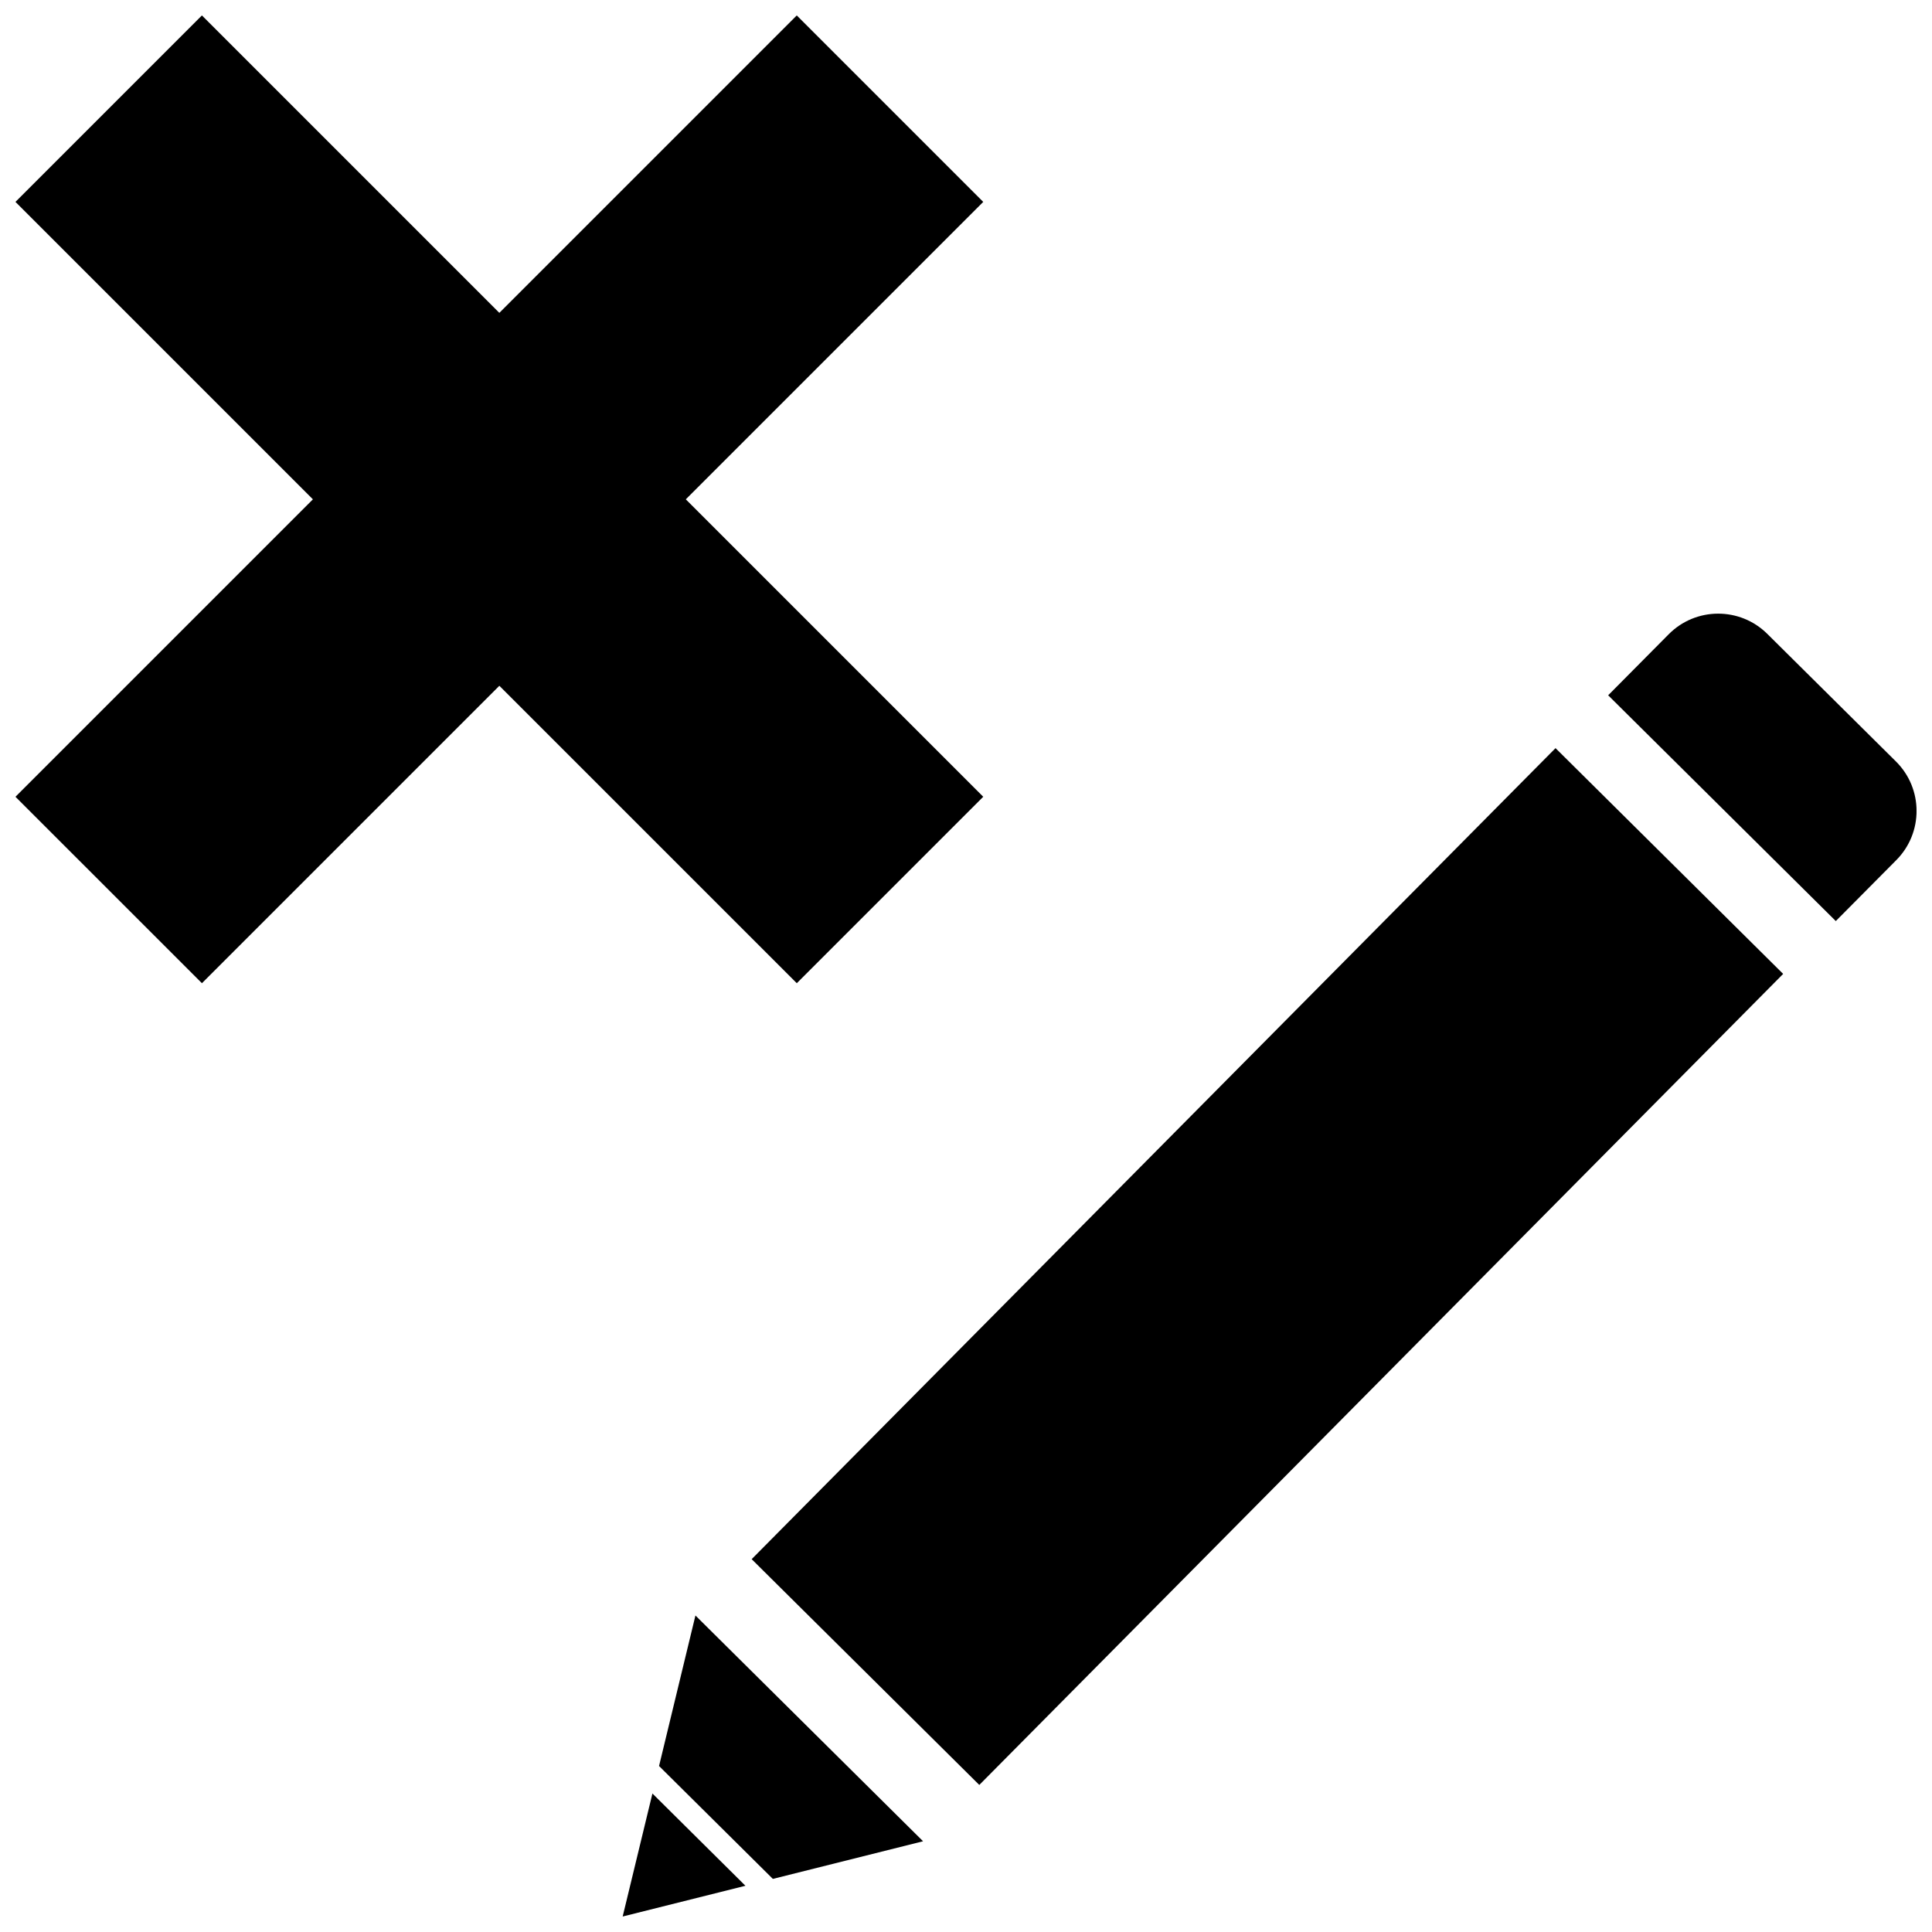 <?xml version="1.0" encoding="UTF-8"?>
<!-- Uploaded to: ICON Repo, www.svgrepo.com, Generator: ICON Repo Mixer Tools -->
<svg width="800px" height="800px" version="1.1" viewBox="144 144 512 512" xmlns="http://www.w3.org/2000/svg">
 <defs>
  <clipPath id="a">
   <path d="m148.09 148.09h503.81v503.81h-503.81z"/>
  </clipPath>
 </defs>
 <g clip-path="url(#a)">
  <path d="m355.16 404.56-78.828-78.82-78.82 78.82-49.414-49.406 78.824-78.824-78.824-78.824 49.414-49.414 78.82 78.82 78.82-78.82 49.414 49.414-78.82 78.82 78.824 78.824zm291.39-32.633c7.184-7.246 7.141-18.941-0.105-26.129l-34.094-33.816c-7.246-7.184-18.938-7.141-26.129 0.105l-16.043 16.172 60.324 59.832zm-29.996 30.168-60.324-59.832-213.03 214.93 60.324 59.836zm-307.54 249.8 32.531-8.148-24.645-24.449zm79.609-19.941-60.324-59.832-9.645 39.887 30.164 29.918z"/>
 </g>
</svg>